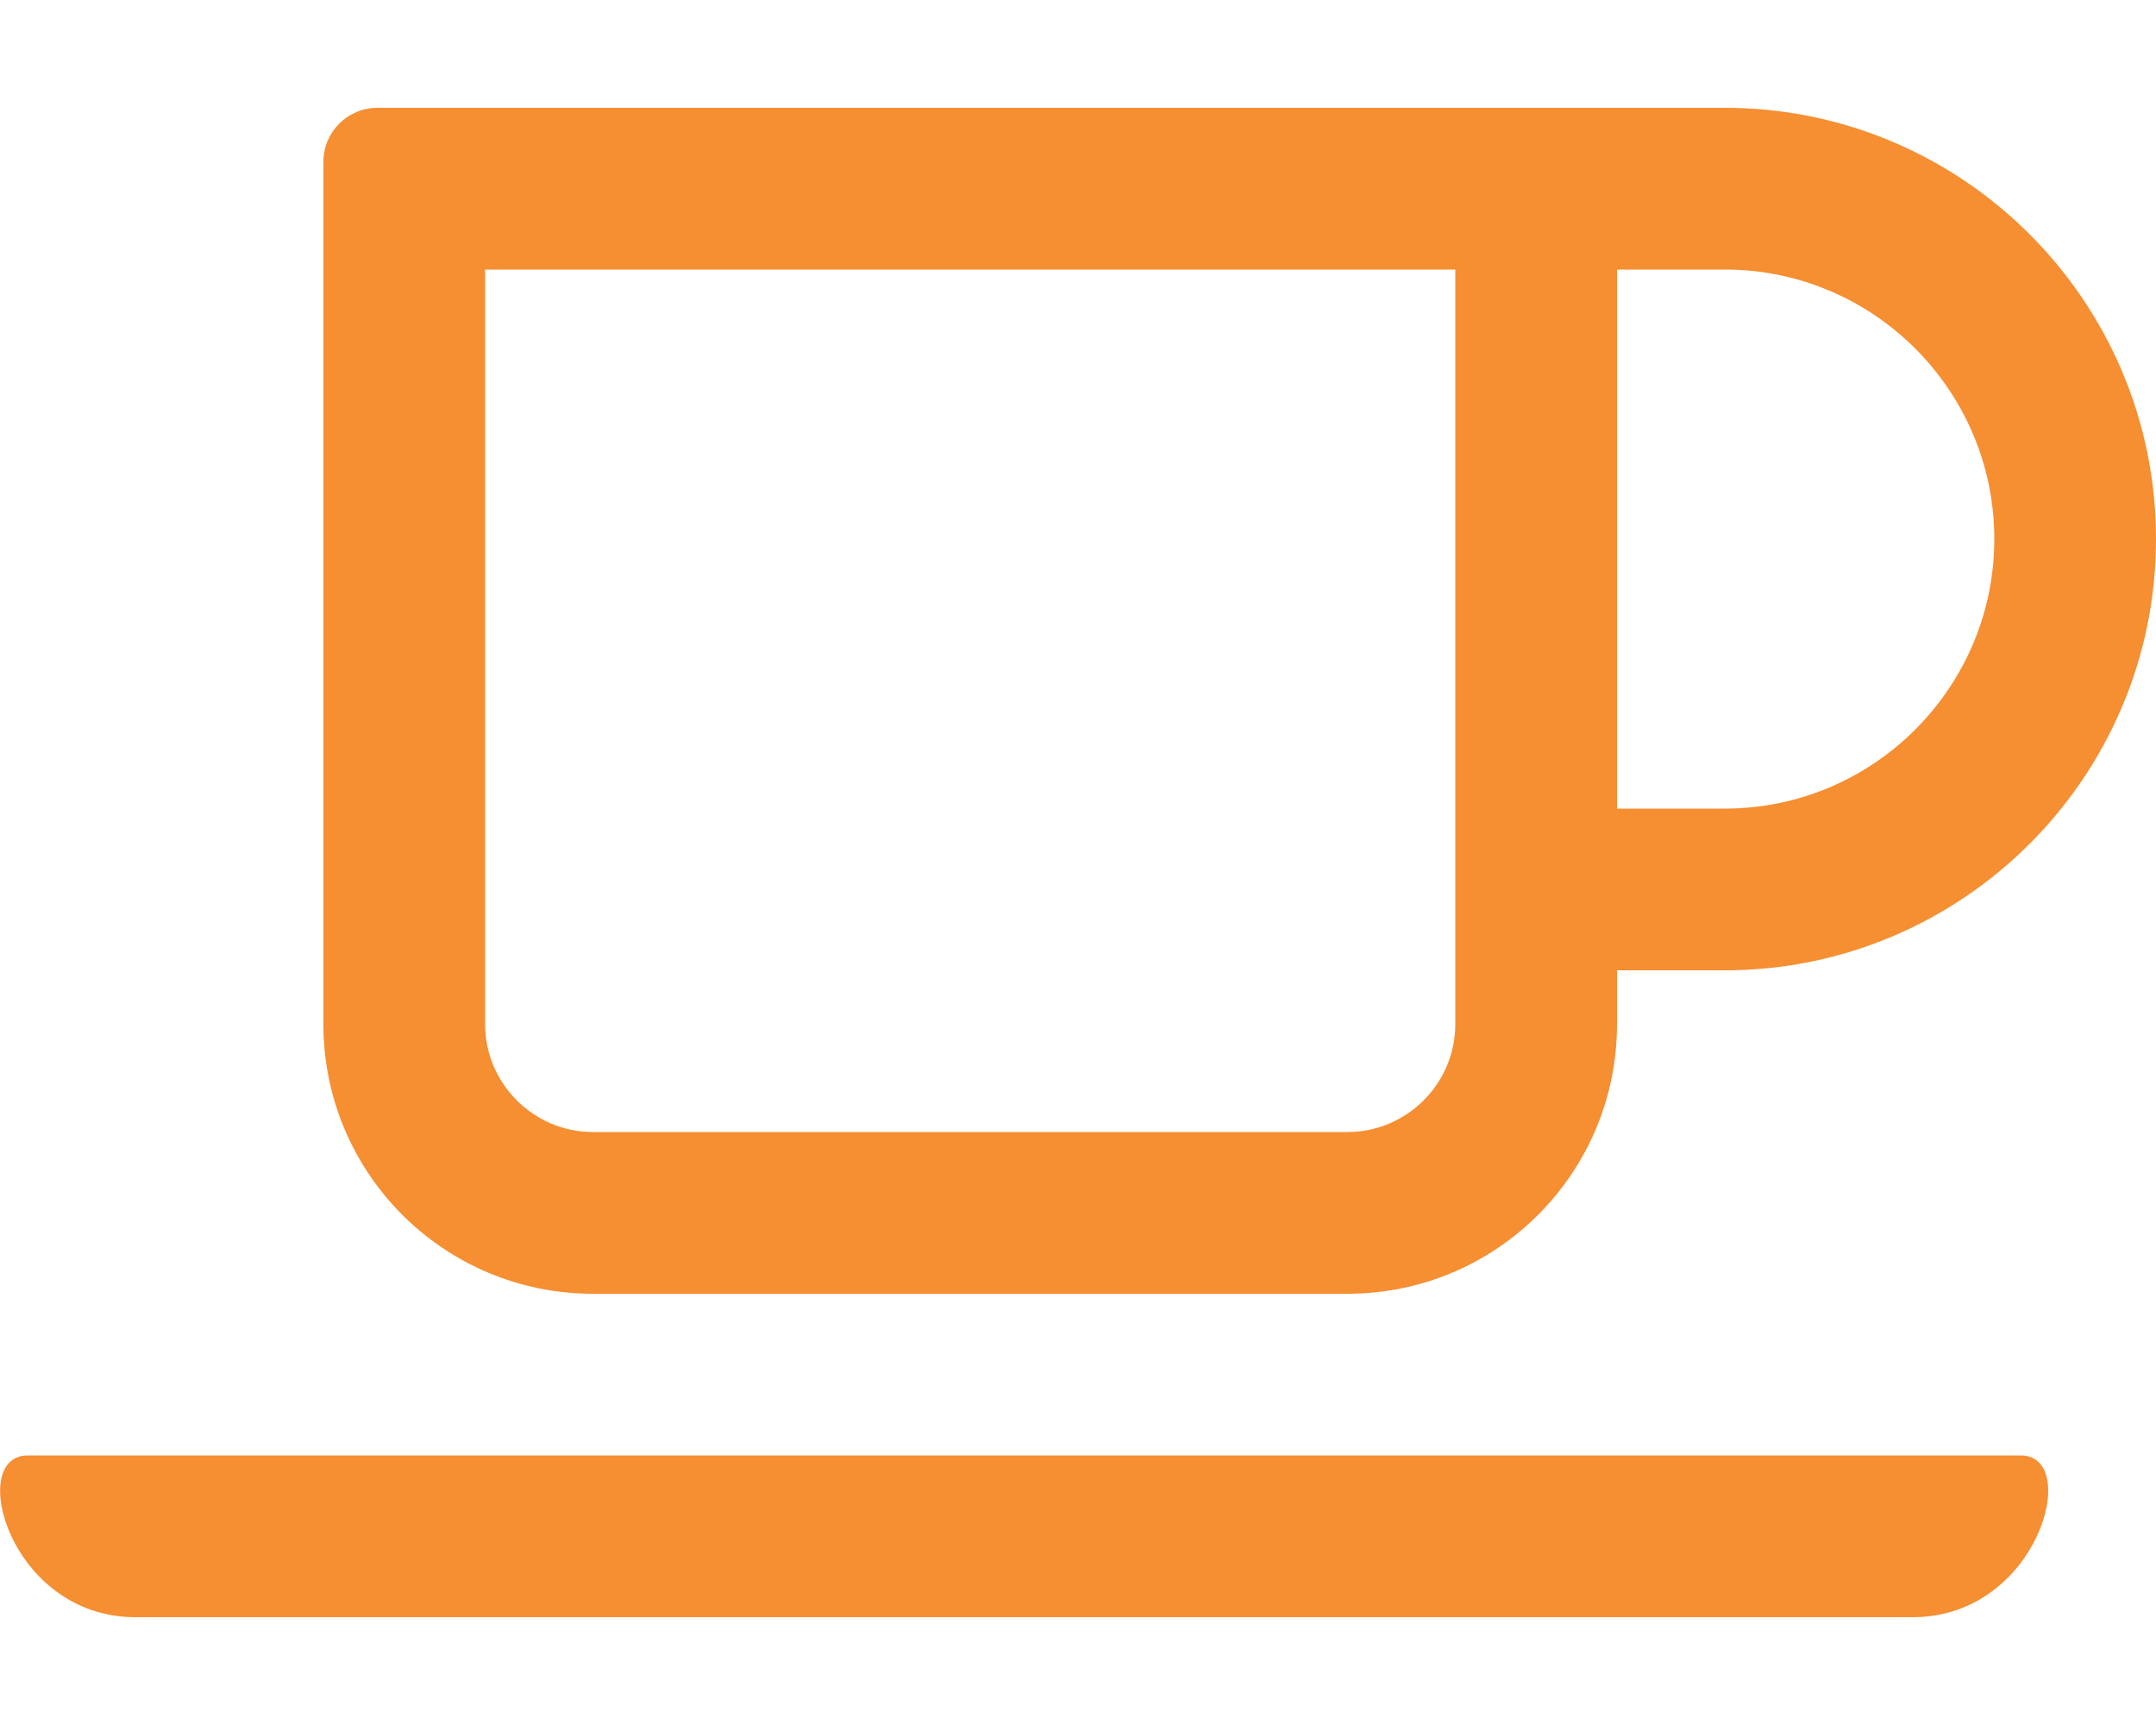 <?xml version="1.0" encoding="utf-8"?>
<!-- Generator: Adobe Illustrator 22.0.1, SVG Export Plug-In . SVG Version: 6.00 Build 0)  -->
<svg version="1.1" id="Layer_1" focusable="false" xmlns="http://www.w3.org/2000/svg" xmlns:xlink="http://www.w3.org/1999/xlink"
	 x="0px" y="0px" viewBox="0 0 640 512" style="enable-background:new 0 0 640 512;" xml:space="preserve">
<style type="text/css">
	.st0{fill:#F68E32;}
</style>
<path class="st0" d="M512,32H112c-8.8,0-16,7.2-16,16v256c0,44.2,35.8,80,80,80h224c44.2,0,80-35.8,80-80v-16h32
	c70.6,0,128-57.4,128-128S582.6,32,512,32z M432,304c0,17.6-14.4,32-32,32H176c-17.6,0-32-14.4-32-32V80h288V304z M512,240h-32V80
	h32c44.1,0,80,35.9,80,80S556.1,240,512,240z M567.8,480H40.2c-37.3,0-50.2-48-32-48h591.7C618,432,605.1,480,567.8,480L567.8,480z"
	/>
</svg>
